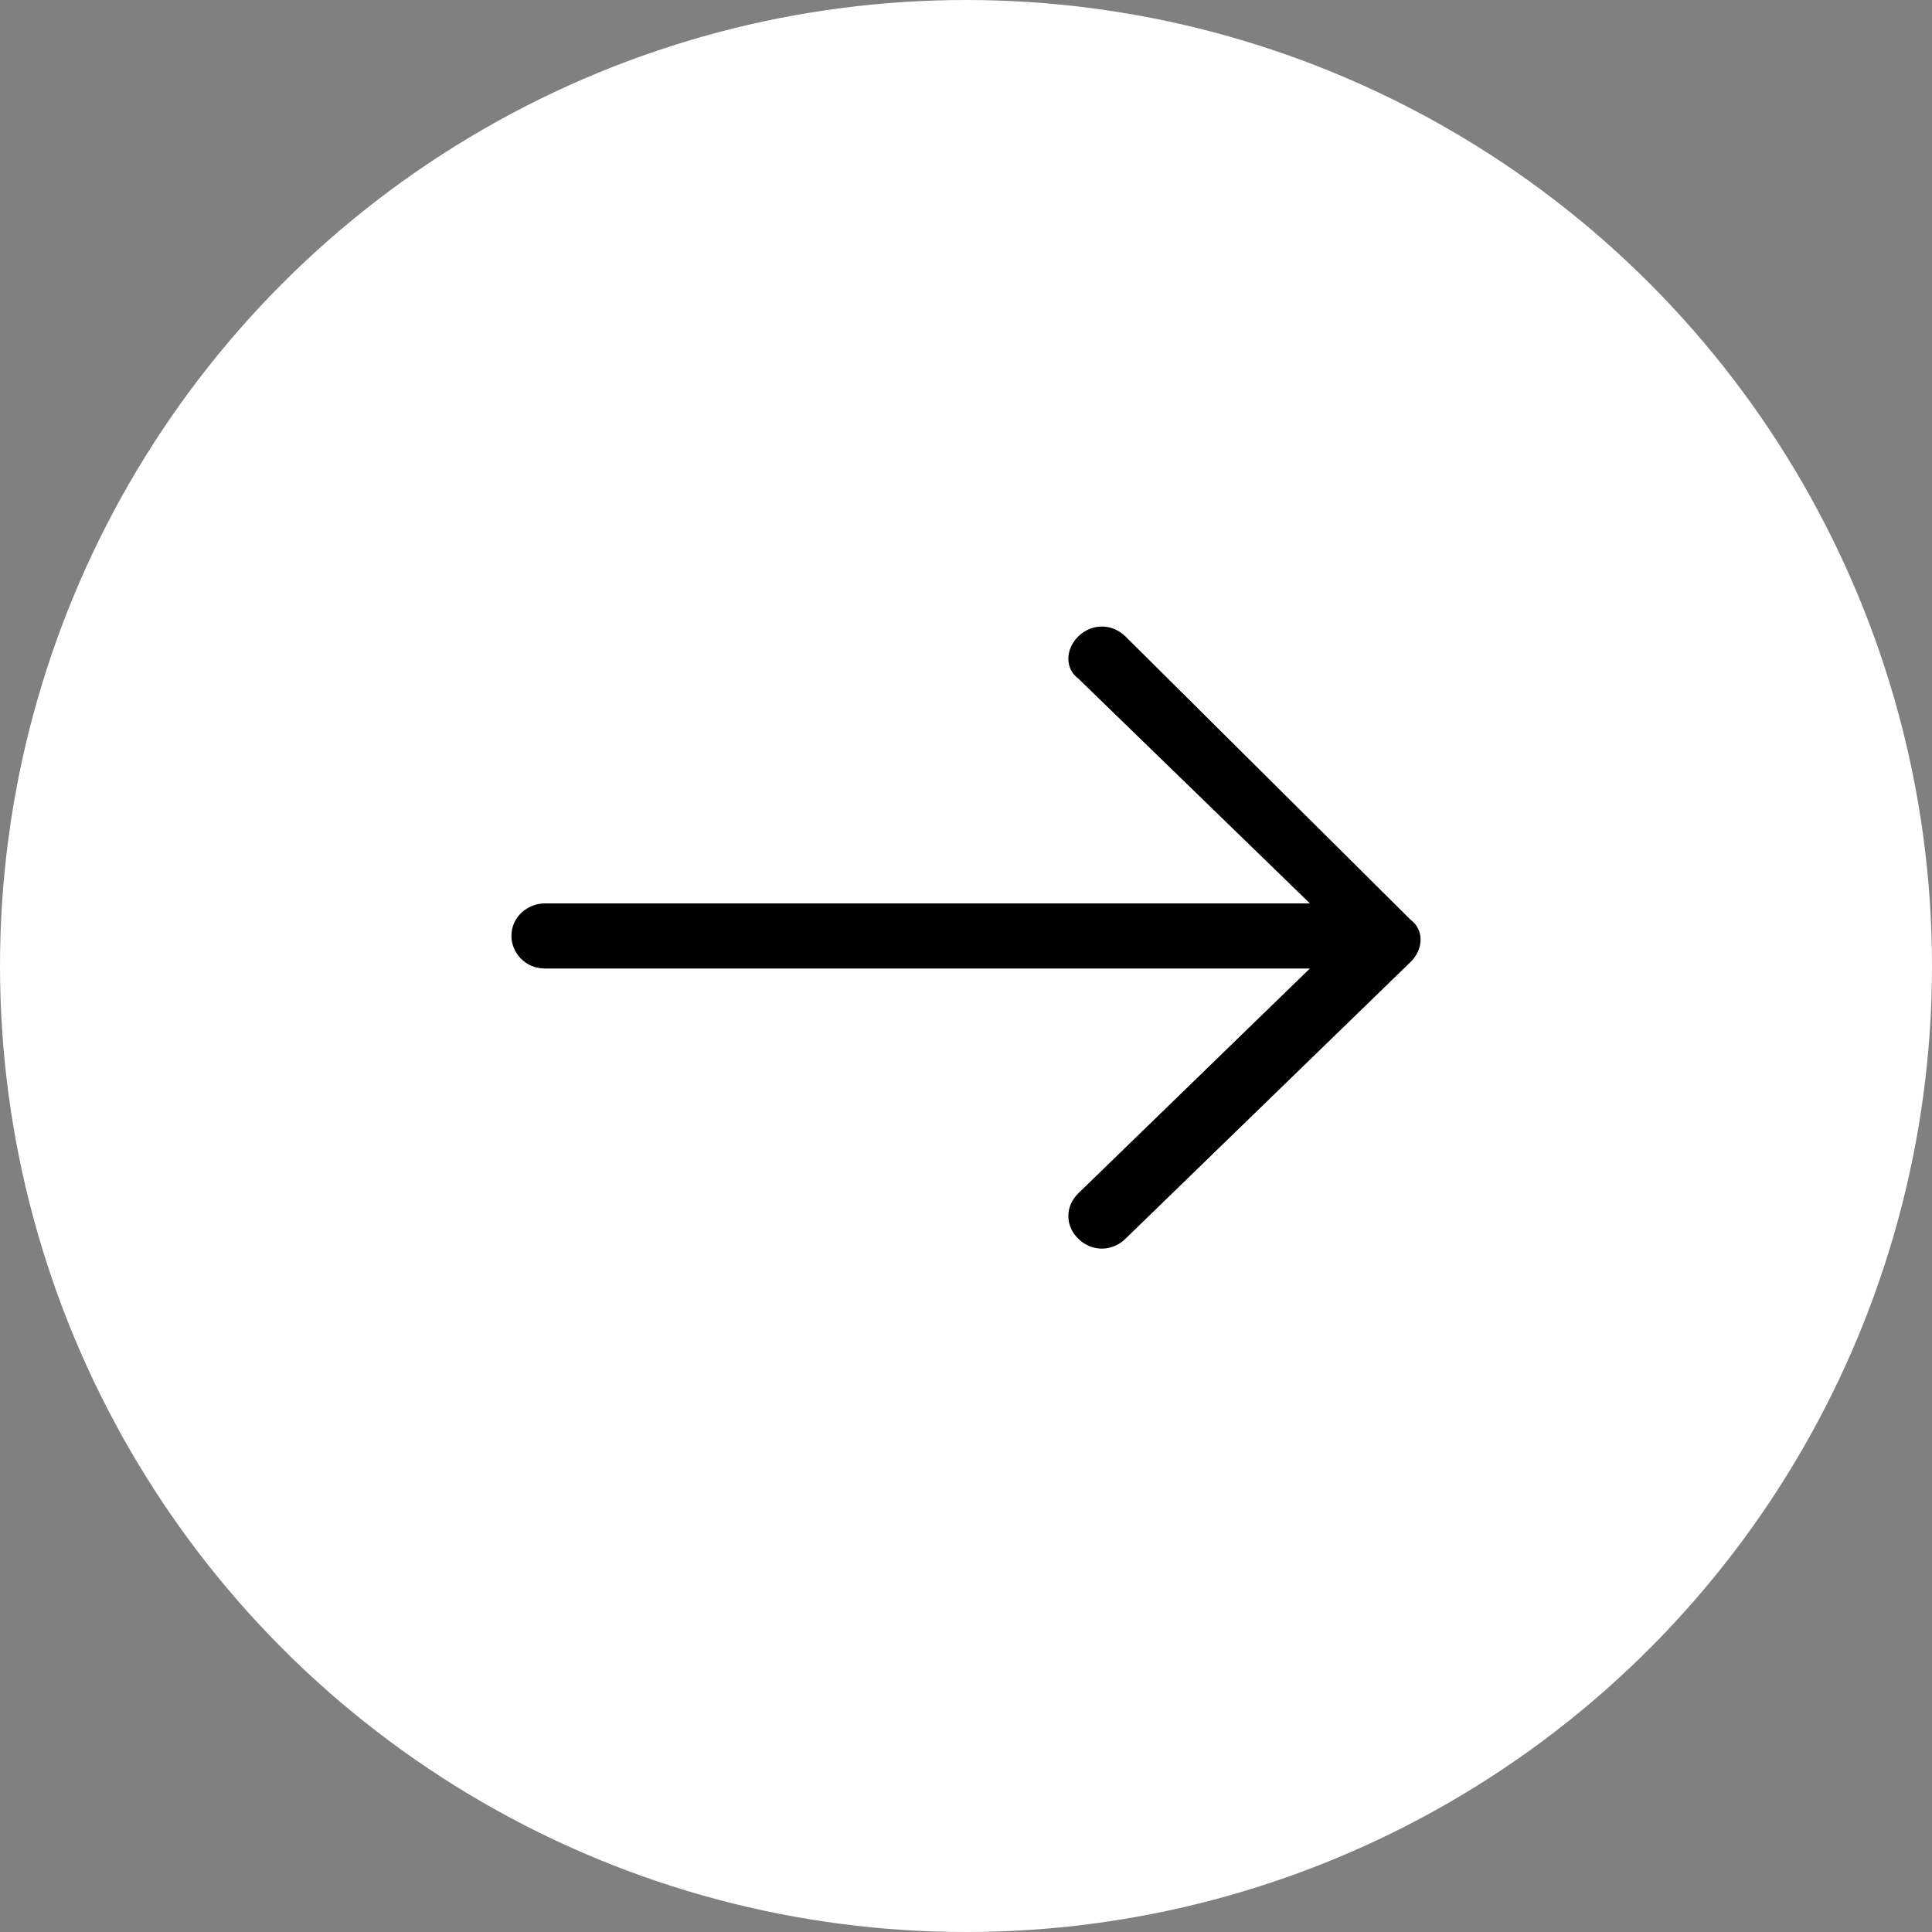 <svg width="34" height="34" viewBox="0 0 34 34" fill="none" xmlns="http://www.w3.org/2000/svg">
<rect x="0" y="0" width="34" height="34" fill="#808080" stroke="none"/>
<circle cx="17" cy="17" r="17" fill="white"/>
<path d="M19.804 11.198C19.568 10.969 19.214 10.969 18.978 11.198C18.742 11.428 18.742 11.771 18.978 11.943L23.052 15.898H9.59C9.295 15.898 9 16.127 9 16.471C9 16.758 9.236 17.044 9.59 17.044H23.052L18.978 20.999C18.742 21.229 18.742 21.573 18.978 21.802C19.214 22.031 19.568 22.031 19.804 21.802L24.823 16.93C25.059 16.701 25.059 16.357 24.823 16.185L19.804 11.198Z" fill="black"/>
</svg>
